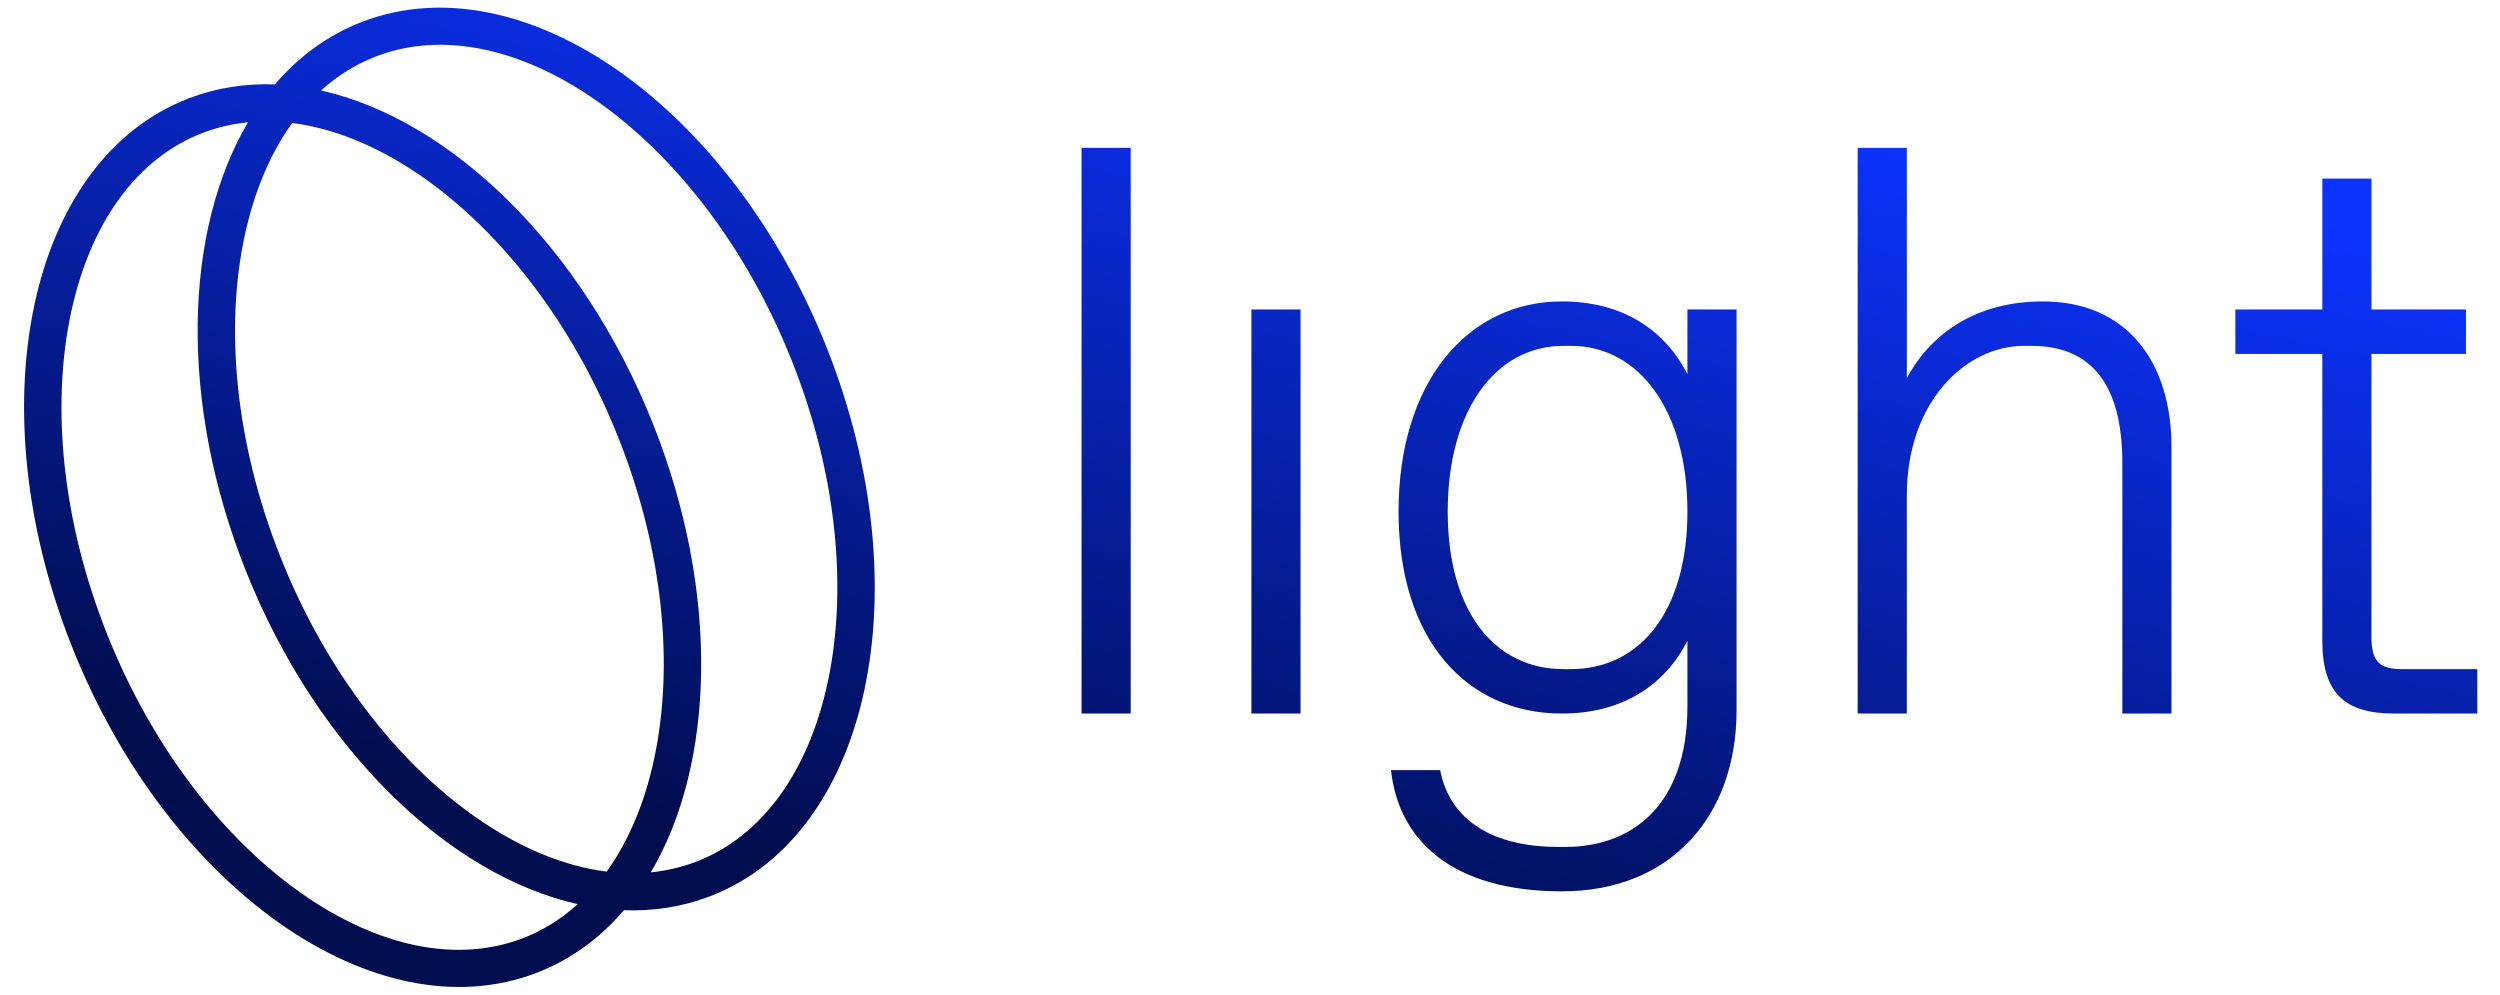 <?xml version="1.0" encoding="UTF-8"?> <svg xmlns="http://www.w3.org/2000/svg" width="93" height="37" viewBox="0 0 93 37" fill="none"><path fill-rule="evenodd" clip-rule="evenodd" d="M30.797 25.351C31.519 21.957 31.158 17.703 29.459 13.428C27.76 9.152 25.091 5.783 22.22 3.767C19.337 1.744 16.406 1.171 13.994 2.096C13.244 2.384 12.557 2.811 11.944 3.366C16.74 4.438 21.657 9.137 24.297 15.781C26.791 22.059 26.593 28.412 24.211 32.451C24.795 32.393 25.36 32.261 25.898 32.055C28.31 31.13 30.072 28.758 30.797 25.351ZM23.21 33.86C22.317 34.904 21.227 35.704 19.954 36.192C13.986 38.48 6.253 33.053 2.683 24.069C-0.887 15.084 1.057 5.946 7.026 3.657C8.051 3.264 9.127 3.099 10.226 3.14C11.119 2.096 12.209 1.296 13.482 0.808C19.45 -1.48 27.183 3.947 30.753 12.931C34.323 21.916 32.379 31.054 26.41 33.343C25.386 33.736 24.309 33.901 23.21 33.86ZM21.492 33.634C20.879 34.189 20.192 34.616 19.442 34.904C17.03 35.829 14.099 35.256 11.216 33.233C8.345 31.217 5.676 27.848 3.977 23.572C2.278 19.297 1.917 15.043 2.639 11.649C3.364 8.242 5.126 5.87 7.538 4.945C8.076 4.739 8.641 4.607 9.225 4.549C6.843 8.588 6.645 14.941 9.139 21.219C11.78 27.863 16.696 32.562 21.492 33.634ZM22.567 32.424C20.991 32.226 19.324 31.543 17.673 30.384C14.801 28.368 12.133 24.998 10.434 20.723C8.735 16.448 8.373 12.194 9.096 8.799C9.452 7.126 10.058 5.702 10.869 4.576C12.445 4.774 14.112 5.457 15.763 6.616C18.635 8.632 21.303 12.002 23.002 16.277C24.701 20.552 25.062 24.806 24.34 28.201C23.984 29.874 23.378 31.299 22.567 32.424ZM40.234 26.544H42.062V5.501H40.234V26.544ZM46.552 26.544H48.38V11.513H46.552V26.544ZM58.102 33.158C54.024 33.158 52.026 31.264 51.745 28.649H53.574C53.939 30.543 55.571 31.505 57.962 31.505H58.243C60.634 31.505 62.772 30.032 62.772 26.274V23.839C61.928 25.492 60.353 26.544 58.102 26.544C54.586 26.544 52.026 23.839 52.026 19.029C52.026 14.219 54.586 11.213 58.102 11.213C60.353 11.213 61.928 12.265 62.772 13.918V11.513H64.6V26.424C64.6 30.332 62.181 33.158 58.102 33.158ZM58.159 24.891H58.44C60.972 24.891 62.772 22.787 62.772 19.029C62.772 15.271 60.972 12.866 58.44 12.866H58.159C55.627 12.866 53.855 15.271 53.855 19.029C53.855 22.787 55.627 24.891 58.159 24.891ZM69.105 26.544H70.934V18.428C70.934 14.94 73.128 12.866 75.294 12.866H75.575C77.825 12.866 78.951 14.339 78.951 17.225V26.544H80.779V16.624C80.779 13.467 79.119 11.213 75.997 11.213C73.634 11.213 71.89 12.295 70.934 14.069V5.501H69.105V26.544ZM92.156 26.544H89.062C87.234 26.544 86.39 25.793 86.39 23.839V13.167H83.155V11.513H86.39V6.643H88.218V11.513H91.734V13.167H88.218V23.689C88.218 24.59 88.499 24.891 89.343 24.891H92.156V26.544Z" fill="url(#paint0_linear_8_743)"></path><defs><linearGradient id="paint0_linear_8_743" x1="41.961" y1="34.159" x2="49.31" y2="0.285" gradientUnits="userSpaceOnUse"><stop stop-color="#000D4F"></stop><stop offset="1" stop-color="#0C33FF"></stop></linearGradient></defs></svg> 